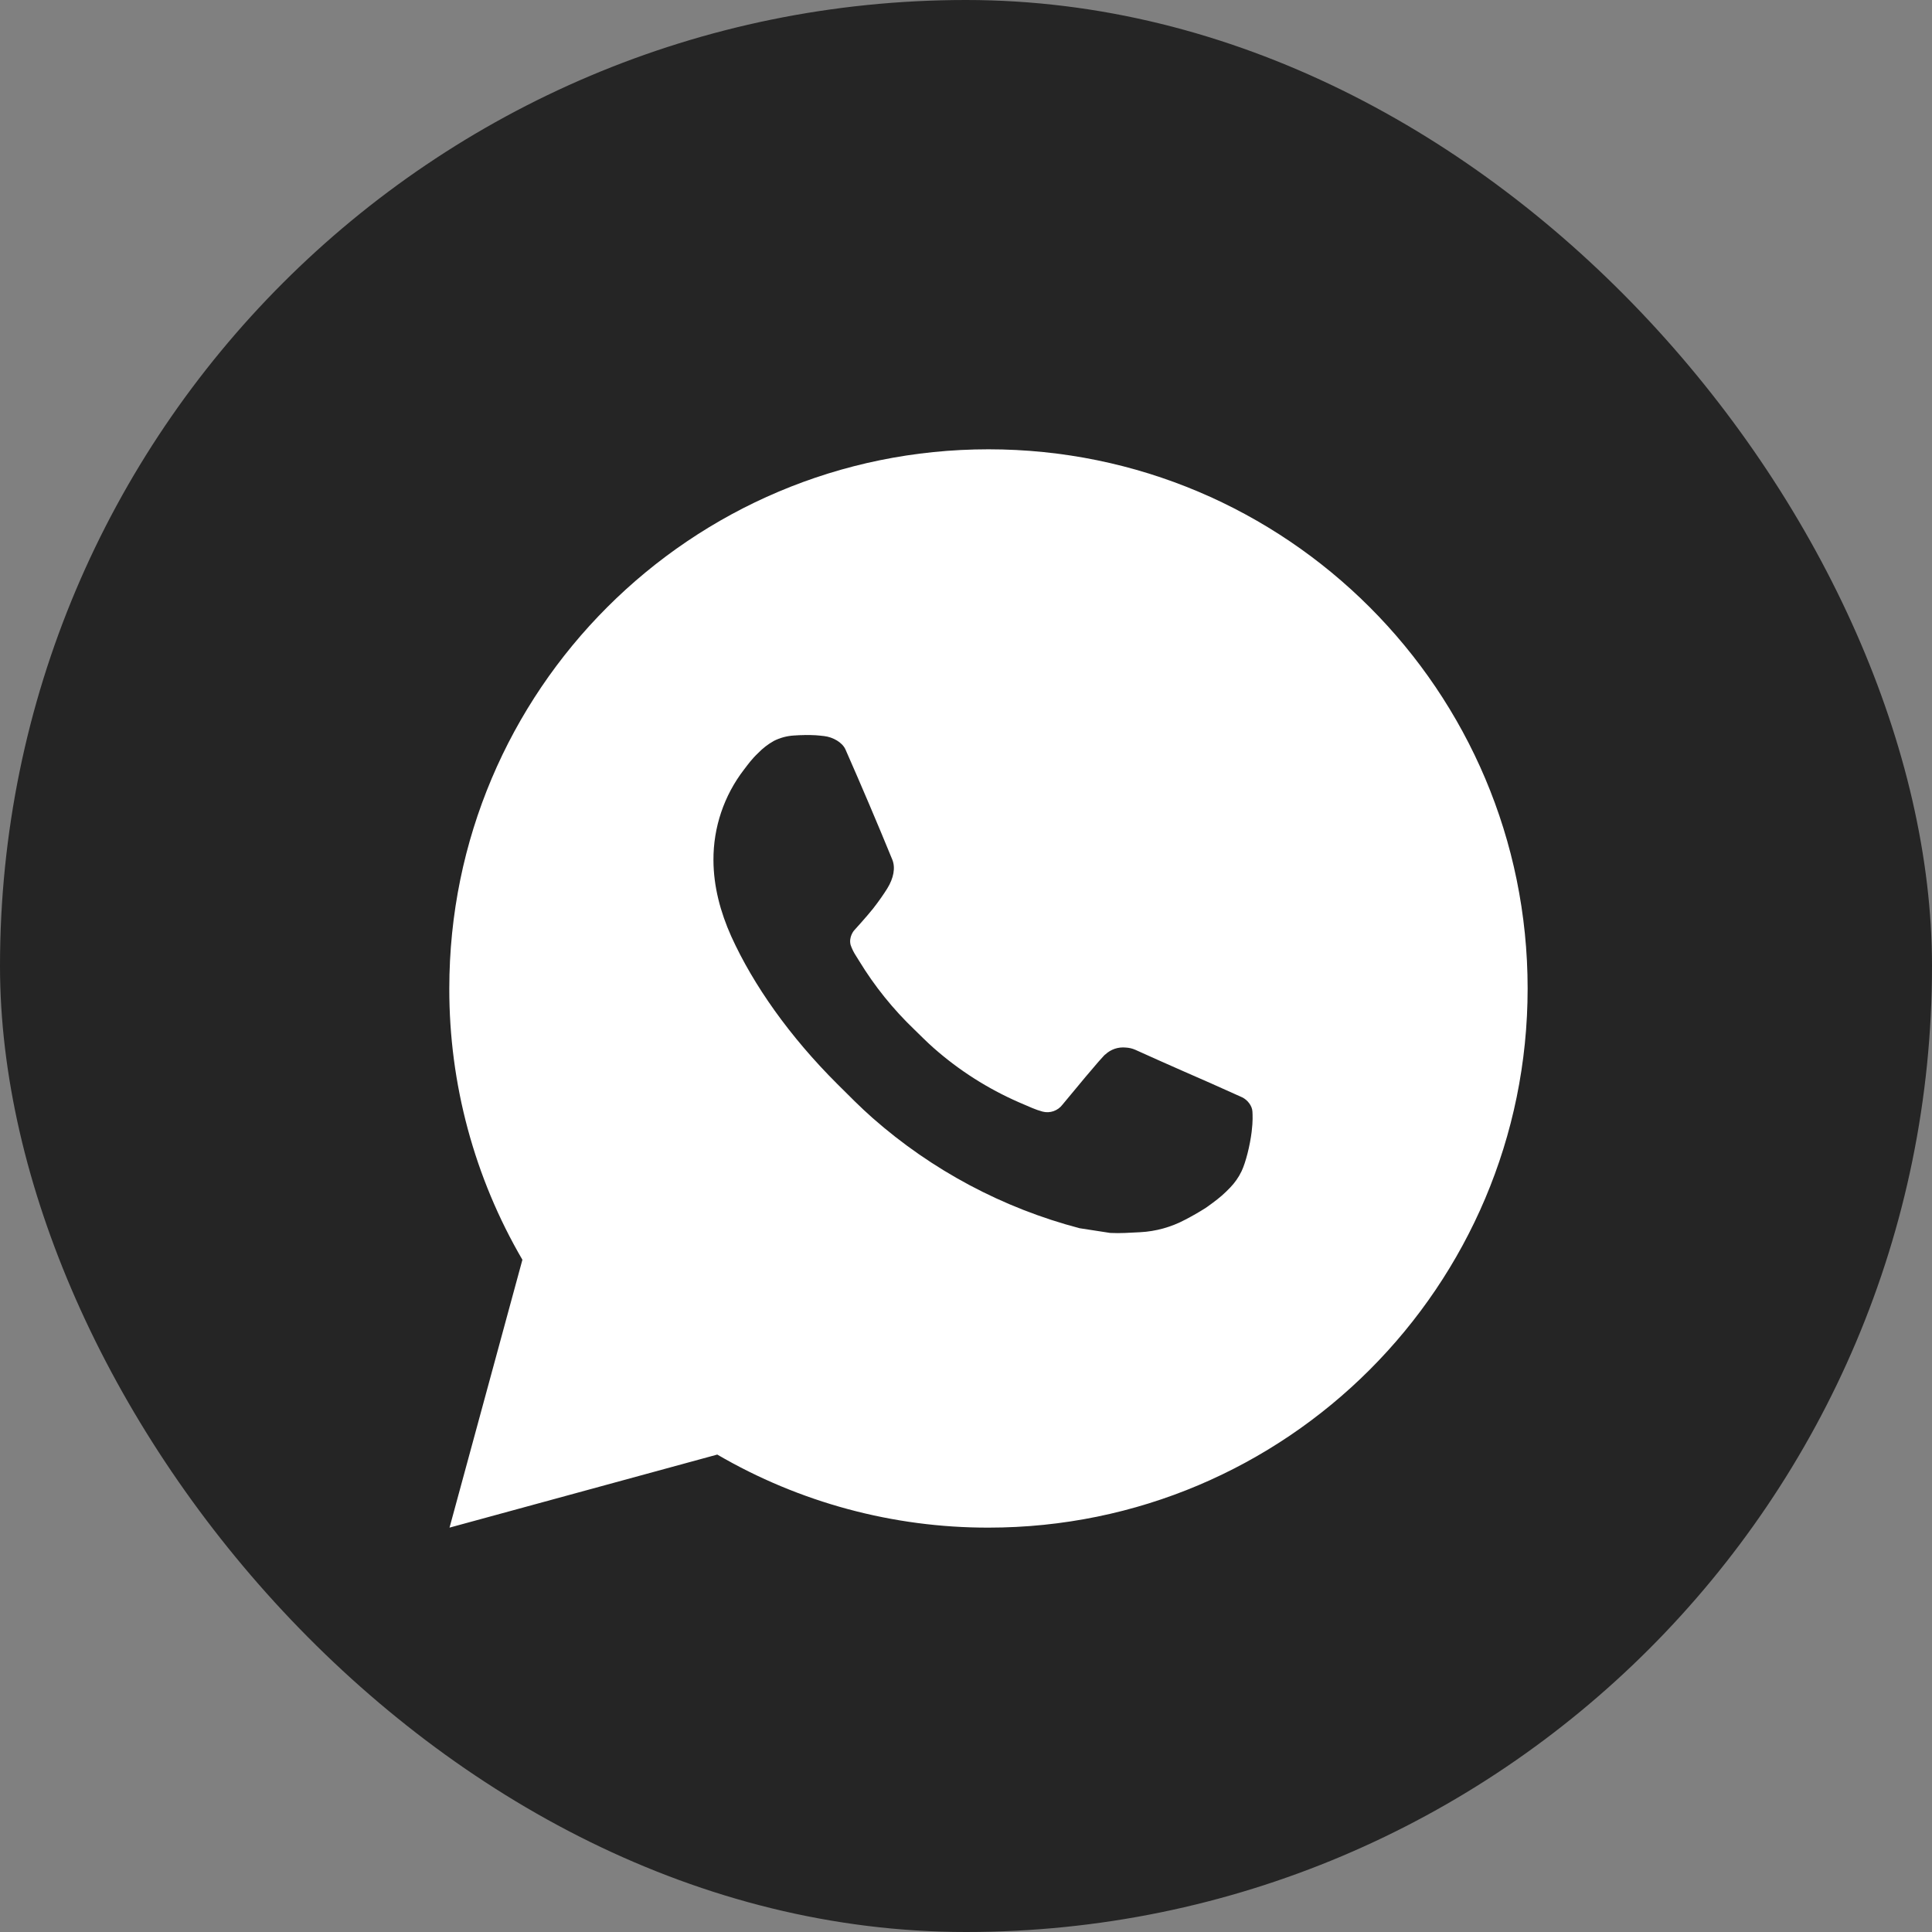 <svg width="43" height="43" viewBox="0 0 43 43" fill="none" xmlns="http://www.w3.org/2000/svg">
<rect x="0" y="0" width="43" height="43" fill="#808080" stroke="none"/>
<rect width="43" height="43" rx="21.5" fill="#252525"/>
<path d="M22 10C28.628 10 34 15.372 34 22C34 28.628 28.628 34 22 34C19.879 34.003 17.796 33.442 15.964 32.374L10.005 34L11.627 28.038C10.558 26.206 9.996 24.122 10 22C10 15.372 15.372 10 22 10ZM17.91 16.36L17.67 16.37C17.515 16.379 17.363 16.42 17.224 16.49C17.094 16.563 16.975 16.655 16.871 16.763C16.727 16.899 16.646 17.016 16.558 17.13C16.114 17.707 15.875 18.416 15.879 19.144C15.881 19.732 16.035 20.304 16.275 20.84C16.766 21.922 17.573 23.068 18.639 24.13C18.896 24.386 19.148 24.642 19.419 24.881C20.743 26.047 22.321 26.888 24.027 27.336L24.708 27.441C24.93 27.453 25.152 27.436 25.376 27.425C25.725 27.407 26.066 27.312 26.375 27.148C26.532 27.067 26.686 26.979 26.835 26.884C26.835 26.884 26.886 26.85 26.985 26.776C27.147 26.656 27.246 26.571 27.381 26.43C27.48 26.327 27.567 26.206 27.633 26.068C27.726 25.872 27.82 25.499 27.858 25.188C27.887 24.951 27.879 24.821 27.875 24.741C27.87 24.612 27.764 24.479 27.647 24.423L26.949 24.11C26.949 24.11 25.905 23.655 25.266 23.364C25.2 23.335 25.128 23.319 25.055 23.315C24.973 23.307 24.89 23.316 24.812 23.342C24.734 23.369 24.662 23.411 24.602 23.468C24.596 23.465 24.515 23.534 23.648 24.585C23.598 24.652 23.529 24.702 23.451 24.73C23.372 24.758 23.287 24.762 23.206 24.741C23.128 24.72 23.051 24.693 22.977 24.662C22.828 24.599 22.776 24.575 22.674 24.532C21.986 24.231 21.348 23.825 20.784 23.328C20.633 23.196 20.493 23.052 20.349 22.913C19.877 22.461 19.465 21.95 19.125 21.392L19.054 21.278C19.003 21.201 18.962 21.118 18.932 21.032C18.886 20.855 19.005 20.714 19.005 20.714C19.005 20.714 19.296 20.394 19.432 20.222C19.564 20.054 19.676 19.89 19.748 19.774C19.889 19.546 19.934 19.312 19.859 19.131C19.523 18.31 19.175 17.493 18.818 16.682C18.747 16.521 18.537 16.406 18.346 16.383C18.281 16.376 18.216 16.368 18.152 16.364C17.991 16.356 17.829 16.357 17.668 16.368L17.909 16.359L17.91 16.36Z" fill="white"/>
</svg>
